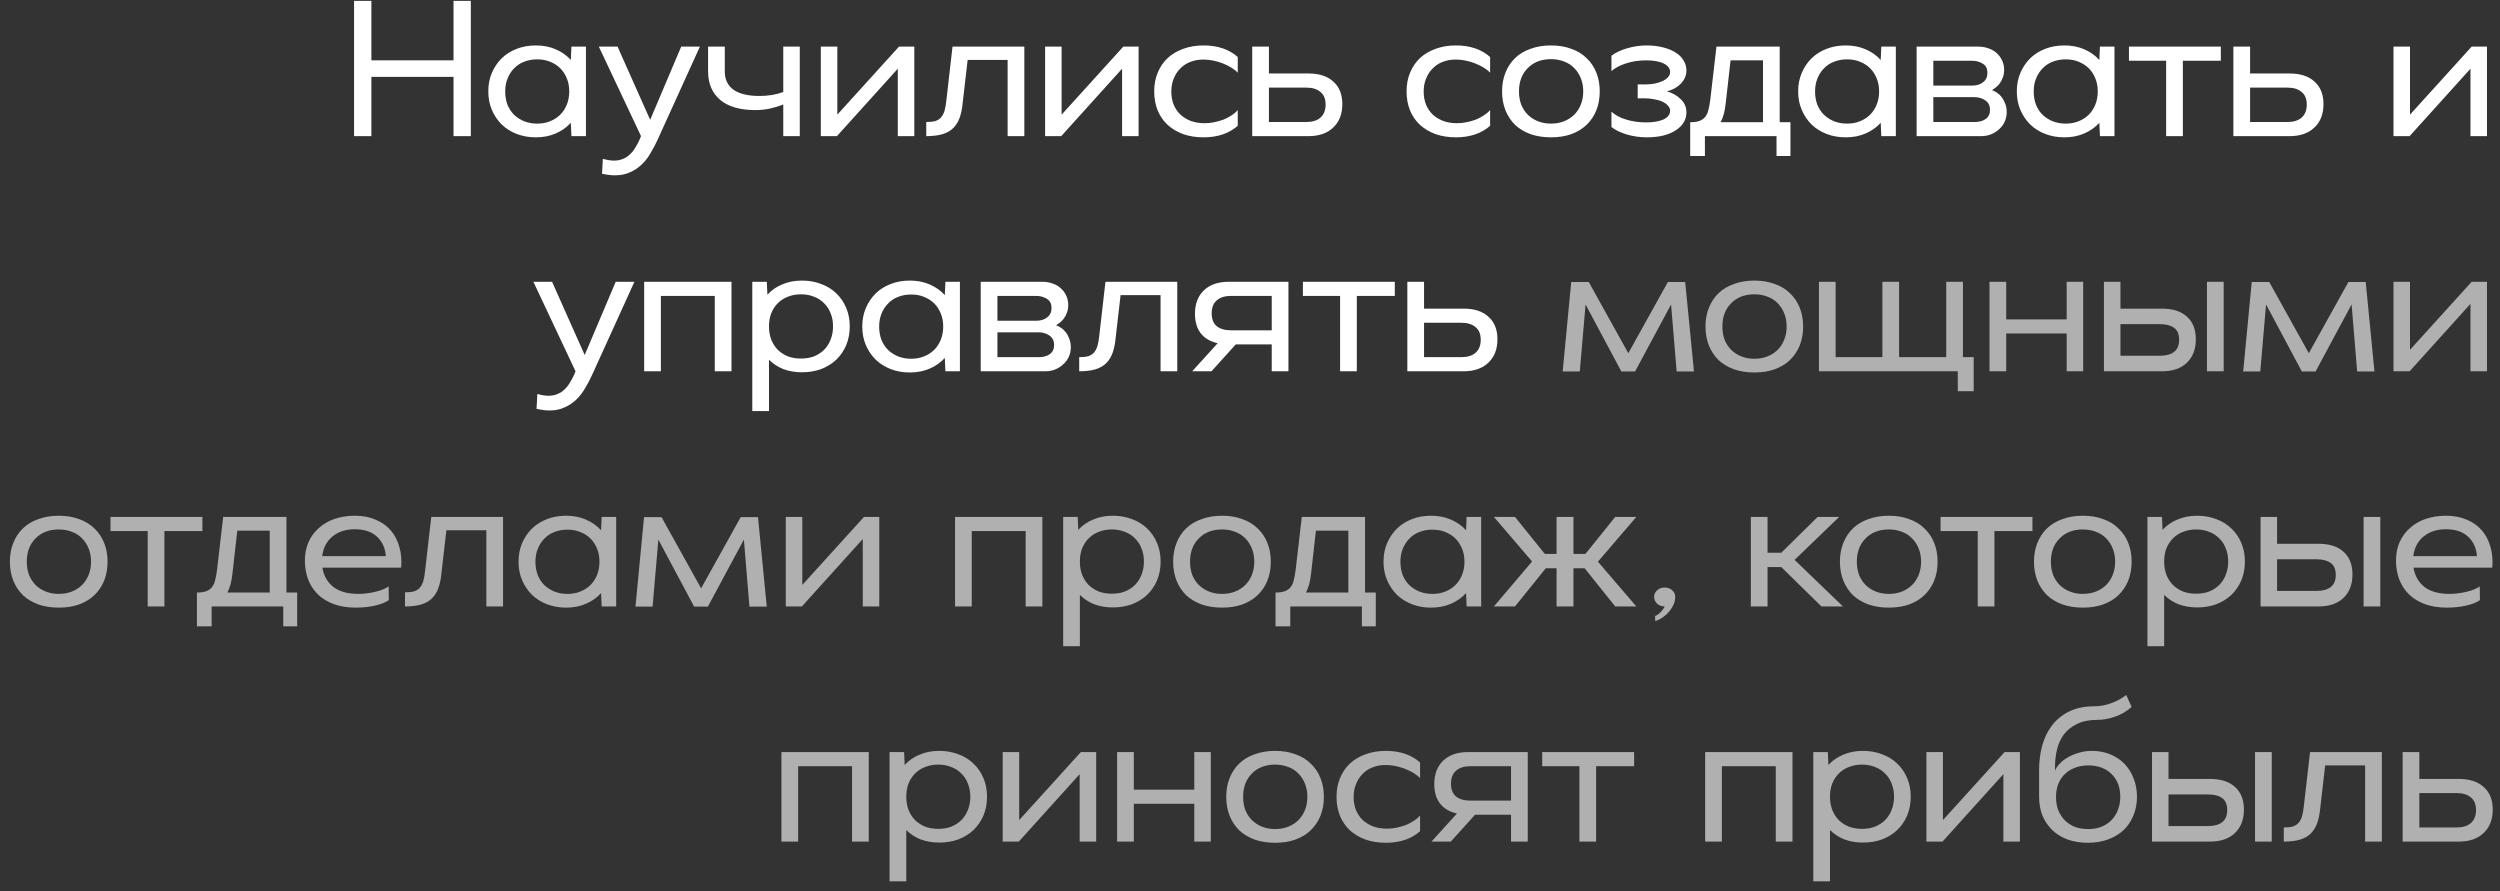 <?xml version="1.0" encoding="UTF-8"?> <svg xmlns="http://www.w3.org/2000/svg" width="202" height="72" viewBox="0 0 202 72" fill="none"><rect x="0" y="0" width="202" height="72" fill="#333333" stroke="none"/><path d="M28.609 0.071H30.008V4.877H36.645V0.071H38.043V11H36.645V6.211H30.008V11H28.609V0.071ZM46.123 9.923C45.78 10.298 45.368 10.588 44.886 10.791C44.414 10.995 43.884 11.096 43.295 11.096C42.737 11.096 42.223 11.005 41.752 10.823C41.28 10.641 40.873 10.384 40.53 10.052C40.198 9.72 39.936 9.329 39.743 8.879C39.55 8.429 39.454 7.93 39.454 7.384C39.454 6.838 39.55 6.339 39.743 5.889C39.936 5.439 40.198 5.048 40.53 4.716C40.873 4.384 41.28 4.127 41.752 3.945C42.223 3.763 42.737 3.671 43.295 3.671C43.884 3.671 44.414 3.773 44.886 3.977C45.368 4.18 45.78 4.47 46.123 4.845L46.171 3.768H47.345V11H46.171L46.123 9.923ZM40.82 7.384C40.82 7.77 40.879 8.123 40.996 8.445C41.125 8.766 41.302 9.039 41.527 9.264C41.763 9.489 42.036 9.666 42.346 9.795C42.668 9.923 43.021 9.988 43.407 9.988C43.793 9.988 44.141 9.923 44.452 9.795C44.773 9.666 45.046 9.489 45.271 9.264C45.496 9.039 45.673 8.766 45.802 8.445C45.93 8.123 45.995 7.77 45.995 7.384C45.995 6.998 45.93 6.65 45.802 6.339C45.673 6.018 45.496 5.745 45.271 5.52C45.046 5.295 44.773 5.118 44.452 4.989C44.141 4.861 43.793 4.796 43.407 4.796C43.021 4.796 42.668 4.861 42.346 4.989C42.036 5.107 41.768 5.284 41.543 5.52C41.318 5.745 41.141 6.018 41.013 6.339C40.884 6.65 40.82 6.998 40.82 7.384ZM51.794 11L48.387 3.768H49.898L52.534 9.682L55.041 3.768H56.552L53.112 11.338C52.952 11.691 52.769 12.034 52.566 12.366C52.373 12.709 52.143 13.009 51.875 13.266C51.607 13.534 51.291 13.748 50.927 13.909C50.573 14.08 50.16 14.166 49.689 14.166C49.528 14.166 49.362 14.155 49.191 14.134C49.019 14.113 48.837 14.08 48.644 14.037L48.709 12.832C49.052 12.929 49.352 12.977 49.609 12.977C49.887 12.977 50.134 12.929 50.348 12.832C50.562 12.746 50.75 12.623 50.91 12.463C51.071 12.312 51.211 12.136 51.328 11.932C51.457 11.729 51.569 11.52 51.666 11.305L51.794 11ZM63.288 3.768H64.622V11H63.288V8.445C62.999 8.562 62.651 8.67 62.244 8.766C61.847 8.852 61.446 8.895 61.038 8.895C59.796 8.895 58.847 8.621 58.194 8.075C57.54 7.518 57.214 6.752 57.214 5.777V3.768H58.563V5.777C58.563 6.42 58.799 6.912 59.271 7.255C59.753 7.588 60.449 7.754 61.36 7.754C61.703 7.754 62.046 7.727 62.389 7.673C62.742 7.609 63.042 7.529 63.288 7.432V3.768ZM67.624 11H66.322V3.768H67.656V9.264L72.638 3.768H73.876V11H72.542V5.552L67.624 11ZM82.766 11H81.416V4.845H78.185L77.783 8.332C77.741 8.782 77.66 9.173 77.542 9.505C77.424 9.838 77.253 10.116 77.028 10.341C76.803 10.566 76.514 10.732 76.16 10.839C75.807 10.946 75.367 11 74.842 11V9.859C75.142 9.859 75.389 9.832 75.582 9.779C75.775 9.714 75.93 9.613 76.048 9.473C76.166 9.334 76.257 9.157 76.321 8.943C76.385 8.718 76.433 8.439 76.466 8.107L76.964 3.768H82.766V11ZM85.747 11H84.445V3.768H85.779V9.264L90.761 3.768H91.999V11H90.665V5.552L85.747 11ZM100.01 10.164C99.303 10.786 98.382 11.096 97.246 11.096C96.646 11.096 96.1 11.011 95.607 10.839C95.114 10.657 94.691 10.405 94.337 10.084C93.994 9.762 93.726 9.371 93.533 8.911C93.351 8.45 93.26 7.941 93.26 7.384C93.26 6.816 93.357 6.307 93.549 5.857C93.742 5.396 94.01 5.005 94.353 4.684C94.707 4.362 95.124 4.116 95.607 3.945C96.1 3.763 96.646 3.671 97.246 3.671C98.382 3.671 99.303 3.982 100.01 4.604V5.873C99.871 5.723 99.694 5.584 99.48 5.455C99.266 5.327 99.035 5.214 98.789 5.118C98.542 5.021 98.285 4.946 98.017 4.893C97.749 4.839 97.487 4.812 97.23 4.812C96.844 4.812 96.491 4.877 96.169 5.005C95.858 5.123 95.591 5.3 95.366 5.536C95.141 5.761 94.964 6.034 94.835 6.355C94.707 6.666 94.642 7.014 94.642 7.4C94.642 7.786 94.707 8.139 94.835 8.461C94.964 8.771 95.146 9.039 95.382 9.264C95.617 9.479 95.901 9.65 96.233 9.779C96.566 9.896 96.93 9.955 97.326 9.955C97.594 9.955 97.857 9.929 98.114 9.875C98.371 9.821 98.617 9.752 98.853 9.666C99.089 9.57 99.303 9.457 99.496 9.329C99.7 9.2 99.871 9.055 100.01 8.895V10.164ZM101.179 3.768H102.529V5.938H105.728C106.595 5.938 107.265 6.157 107.737 6.596C108.219 7.025 108.46 7.63 108.46 8.412C108.46 9.216 108.213 9.848 107.72 10.309C107.238 10.77 106.574 11 105.728 11H101.179V3.768ZM105.535 9.859C106.038 9.859 106.424 9.741 106.692 9.505C106.97 9.259 107.11 8.905 107.11 8.445C107.11 7.995 106.97 7.657 106.692 7.432C106.424 7.196 106.038 7.079 105.535 7.079H102.529V9.859H105.535ZM120.401 10.164C119.694 10.786 118.772 11.096 117.637 11.096C117.037 11.096 116.49 11.011 115.997 10.839C115.504 10.657 115.081 10.405 114.728 10.084C114.385 9.762 114.117 9.371 113.924 8.911C113.742 8.45 113.651 7.941 113.651 7.384C113.651 6.816 113.747 6.307 113.94 5.857C114.133 5.396 114.401 5.005 114.744 4.684C115.097 4.362 115.515 4.116 115.997 3.945C116.49 3.763 117.037 3.671 117.637 3.671C118.772 3.671 119.694 3.982 120.401 4.604V5.873C120.262 5.723 120.085 5.584 119.87 5.455C119.656 5.327 119.426 5.214 119.179 5.118C118.933 5.021 118.676 4.946 118.408 4.893C118.14 4.839 117.878 4.812 117.62 4.812C117.235 4.812 116.881 4.877 116.56 5.005C116.249 5.123 115.981 5.3 115.756 5.536C115.531 5.761 115.354 6.034 115.226 6.355C115.097 6.666 115.033 7.014 115.033 7.4C115.033 7.786 115.097 8.139 115.226 8.461C115.354 8.771 115.537 9.039 115.772 9.264C116.008 9.479 116.292 9.65 116.624 9.779C116.956 9.896 117.32 9.955 117.717 9.955C117.985 9.955 118.247 9.929 118.504 9.875C118.762 9.821 119.008 9.752 119.244 9.666C119.479 9.57 119.694 9.457 119.887 9.329C120.09 9.2 120.262 9.055 120.401 8.895V10.164ZM129.259 7.384C129.259 7.941 129.168 8.45 128.985 8.911C128.803 9.361 128.541 9.752 128.198 10.084C127.866 10.405 127.453 10.657 126.96 10.839C126.478 11.011 125.932 11.096 125.321 11.096C124.71 11.096 124.159 11.011 123.666 10.839C123.173 10.657 122.755 10.405 122.412 10.084C122.08 9.752 121.823 9.361 121.641 8.911C121.459 8.45 121.368 7.941 121.368 7.384C121.368 6.827 121.459 6.323 121.641 5.873C121.823 5.412 122.08 5.021 122.412 4.7C122.755 4.368 123.173 4.116 123.666 3.945C124.159 3.763 124.71 3.671 125.321 3.671C125.932 3.671 126.478 3.763 126.96 3.945C127.453 4.116 127.866 4.368 128.198 4.7C128.541 5.021 128.803 5.412 128.985 5.873C129.168 6.323 129.259 6.827 129.259 7.384ZM127.925 7.384C127.925 6.998 127.86 6.645 127.732 6.323C127.603 6.002 127.427 5.729 127.202 5.504C126.977 5.268 126.703 5.091 126.382 4.973C126.06 4.845 125.707 4.78 125.321 4.78C124.539 4.78 123.912 5.021 123.441 5.504C122.969 5.975 122.734 6.602 122.734 7.384C122.734 7.77 122.793 8.123 122.91 8.445C123.039 8.766 123.216 9.039 123.441 9.264C123.666 9.489 123.939 9.666 124.26 9.795C124.582 9.923 124.935 9.988 125.321 9.988C125.707 9.988 126.06 9.923 126.382 9.795C126.703 9.666 126.977 9.489 127.202 9.264C127.427 9.039 127.603 8.766 127.732 8.445C127.86 8.123 127.925 7.77 127.925 7.384ZM130.204 9.023C130.504 9.302 130.906 9.516 131.41 9.666C131.913 9.816 132.438 9.891 132.985 9.891C133.585 9.891 134.062 9.811 134.415 9.65C134.769 9.479 134.945 9.243 134.945 8.943C134.945 8.793 134.887 8.659 134.769 8.541C134.662 8.412 134.517 8.305 134.335 8.22C134.153 8.134 133.938 8.07 133.692 8.027C133.445 7.973 133.188 7.946 132.92 7.946H132.326V6.821H132.92C133.188 6.821 133.445 6.8 133.692 6.757C133.938 6.704 134.153 6.634 134.335 6.548C134.517 6.463 134.662 6.361 134.769 6.243C134.887 6.114 134.945 5.975 134.945 5.825C134.945 5.536 134.774 5.305 134.431 5.134C134.088 4.963 133.612 4.877 133.001 4.877C132.433 4.877 131.897 4.957 131.394 5.118C130.89 5.279 130.494 5.487 130.204 5.745V4.507C130.537 4.25 130.965 4.046 131.49 3.896C132.015 3.746 132.535 3.671 133.049 3.671C133.542 3.671 133.987 3.725 134.383 3.832C134.779 3.929 135.117 4.068 135.395 4.25C135.674 4.421 135.888 4.636 136.038 4.893C136.188 5.139 136.263 5.407 136.263 5.696C136.263 6.082 136.119 6.43 135.829 6.741C135.551 7.041 135.17 7.255 134.688 7.384C135.128 7.502 135.497 7.711 135.797 8.011C136.108 8.3 136.263 8.654 136.263 9.071C136.263 9.671 135.974 10.159 135.395 10.534C134.817 10.909 134.04 11.096 133.065 11.096C132.519 11.096 131.983 11.021 131.458 10.871C130.933 10.711 130.515 10.507 130.204 10.261V9.023ZM136.568 12.607V9.875C136.868 9.875 137.109 9.843 137.291 9.779C137.484 9.714 137.639 9.613 137.757 9.473C137.886 9.323 137.977 9.136 138.03 8.911C138.094 8.675 138.148 8.391 138.191 8.059L138.689 3.768H143.8V9.875H144.668V12.607H143.543V11H137.757V12.607H136.568ZM139.83 4.877L139.444 8.284C139.38 8.948 139.241 9.479 139.027 9.875H142.45V4.877H139.83ZM151.961 9.923C151.618 10.298 151.206 10.588 150.724 10.791C150.252 10.995 149.722 11.096 149.133 11.096C148.575 11.096 148.061 11.005 147.59 10.823C147.118 10.641 146.711 10.384 146.368 10.052C146.036 9.72 145.774 9.329 145.581 8.879C145.388 8.429 145.291 7.93 145.291 7.384C145.291 6.838 145.388 6.339 145.581 5.889C145.774 5.439 146.036 5.048 146.368 4.716C146.711 4.384 147.118 4.127 147.59 3.945C148.061 3.763 148.575 3.671 149.133 3.671C149.722 3.671 150.252 3.773 150.724 3.977C151.206 4.18 151.618 4.47 151.961 4.845L152.009 3.768H153.183V11H152.009L151.961 9.923ZM146.658 7.384C146.658 7.77 146.716 8.123 146.834 8.445C146.963 8.766 147.14 9.039 147.365 9.264C147.6 9.489 147.874 9.666 148.184 9.795C148.506 9.923 148.859 9.988 149.245 9.988C149.631 9.988 149.979 9.923 150.29 9.795C150.611 9.666 150.884 9.489 151.109 9.264C151.334 9.039 151.511 8.766 151.64 8.445C151.768 8.123 151.833 7.77 151.833 7.384C151.833 6.998 151.768 6.65 151.64 6.339C151.511 6.018 151.334 5.745 151.109 5.52C150.884 5.295 150.611 5.118 150.29 4.989C149.979 4.861 149.631 4.796 149.245 4.796C148.859 4.796 148.506 4.861 148.184 4.989C147.874 5.107 147.606 5.284 147.381 5.52C147.156 5.745 146.979 6.018 146.85 6.339C146.722 6.65 146.658 6.998 146.658 7.384ZM154.863 11V3.768H159.861C160.151 3.768 160.424 3.816 160.681 3.913C160.938 3.998 161.158 4.127 161.34 4.298C161.522 4.459 161.667 4.657 161.774 4.893C161.881 5.118 161.934 5.364 161.934 5.632C161.934 5.879 161.897 6.093 161.822 6.275C161.758 6.457 161.672 6.618 161.565 6.757C161.468 6.886 161.361 6.993 161.243 7.079C161.136 7.164 161.04 7.234 160.954 7.287C161.072 7.32 161.201 7.384 161.34 7.48C161.479 7.566 161.608 7.684 161.726 7.834C161.843 7.984 161.94 8.161 162.015 8.364C162.101 8.568 162.143 8.798 162.143 9.055C162.143 9.323 162.09 9.58 161.983 9.827C161.876 10.062 161.726 10.266 161.533 10.438C161.351 10.609 161.131 10.748 160.874 10.855C160.627 10.952 160.359 11 160.07 11H154.863ZM156.213 6.918H159.331C159.706 6.918 160.006 6.827 160.231 6.645C160.467 6.463 160.584 6.211 160.584 5.889C160.584 5.546 160.461 5.3 160.215 5.15C159.968 4.989 159.674 4.909 159.331 4.909H156.213V6.918ZM156.213 9.859H159.54C159.915 9.859 160.215 9.779 160.44 9.618C160.676 9.446 160.793 9.2 160.793 8.879C160.793 8.536 160.665 8.279 160.408 8.107C160.161 7.936 159.867 7.85 159.524 7.85H156.213V9.859ZM169.627 9.923C169.284 10.298 168.872 10.588 168.39 10.791C167.918 10.995 167.388 11.096 166.799 11.096C166.241 11.096 165.727 11.005 165.256 10.823C164.784 10.641 164.377 10.384 164.034 10.052C163.702 9.72 163.44 9.329 163.247 8.879C163.054 8.429 162.957 7.93 162.957 7.384C162.957 6.838 163.054 6.339 163.247 5.889C163.44 5.439 163.702 5.048 164.034 4.716C164.377 4.384 164.784 4.127 165.256 3.945C165.727 3.763 166.241 3.671 166.799 3.671C167.388 3.671 167.918 3.773 168.39 3.977C168.872 4.18 169.284 4.47 169.627 4.845L169.675 3.768H170.849V11H169.675L169.627 9.923ZM164.324 7.384C164.324 7.77 164.382 8.123 164.5 8.445C164.629 8.766 164.806 9.039 165.031 9.264C165.266 9.489 165.54 9.666 165.85 9.795C166.172 9.923 166.525 9.988 166.911 9.988C167.297 9.988 167.645 9.923 167.956 9.795C168.277 9.666 168.55 9.489 168.775 9.264C169 9.039 169.177 8.766 169.306 8.445C169.434 8.123 169.499 7.77 169.499 7.384C169.499 6.998 169.434 6.65 169.306 6.339C169.177 6.018 169 5.745 168.775 5.52C168.55 5.295 168.277 5.118 167.956 4.989C167.645 4.861 167.297 4.796 166.911 4.796C166.525 4.796 166.172 4.861 165.85 4.989C165.54 5.107 165.272 5.284 165.047 5.52C164.822 5.745 164.645 6.018 164.516 6.339C164.388 6.65 164.324 6.998 164.324 7.384ZM175.024 4.909H172.019V3.768H179.444V4.909H176.374V11H175.024V4.909ZM180.457 3.768H181.807V5.938H185.005C185.873 5.938 186.542 6.157 187.014 6.596C187.496 7.025 187.737 7.63 187.737 8.412C187.737 9.216 187.491 9.848 186.998 10.309C186.516 10.77 185.851 11 185.005 11H180.457V3.768ZM184.812 9.859C185.316 9.859 185.701 9.741 185.969 9.505C186.248 9.259 186.387 8.905 186.387 8.445C186.387 7.995 186.248 7.657 185.969 7.432C185.701 7.196 185.316 7.079 184.812 7.079H181.807V9.859H184.812ZM194.696 11H193.394V3.768H194.728V9.264L199.71 3.768H200.948V11H199.614V5.552L194.696 11ZM46.503 30L43.096 22.768H44.607L47.243 28.682L49.75 22.768H51.261L47.821 30.337C47.66 30.691 47.478 31.034 47.275 31.366C47.082 31.709 46.852 32.009 46.584 32.266C46.316 32.534 46 32.748 45.636 32.909C45.282 33.08 44.87 33.166 44.398 33.166C44.237 33.166 44.071 33.155 43.9 33.134C43.728 33.112 43.546 33.08 43.353 33.038L43.418 31.832C43.761 31.929 44.06 31.977 44.318 31.977C44.596 31.977 44.843 31.929 45.057 31.832C45.271 31.746 45.459 31.623 45.62 31.462C45.78 31.312 45.919 31.136 46.037 30.932C46.166 30.729 46.278 30.52 46.375 30.305L46.503 30ZM52.048 22.768H59.104V30H57.754V23.909H53.398V30H52.048V22.768ZM62.006 23.812C62.338 23.448 62.74 23.17 63.212 22.977C63.683 22.773 64.213 22.671 64.803 22.671C65.36 22.671 65.874 22.762 66.346 22.945C66.817 23.116 67.224 23.368 67.567 23.7C67.91 24.021 68.178 24.413 68.371 24.873C68.563 25.323 68.66 25.821 68.66 26.368C68.66 26.925 68.563 27.434 68.371 27.895C68.178 28.345 67.91 28.736 67.567 29.068C67.224 29.389 66.817 29.641 66.346 29.823C65.874 29.995 65.36 30.08 64.803 30.08C64.256 30.08 63.753 29.995 63.292 29.823C62.842 29.641 62.456 29.389 62.135 29.068V33.214H60.785V22.768H61.958L62.006 23.812ZM67.31 26.368C67.31 25.982 67.246 25.634 67.117 25.323C66.999 25.002 66.822 24.729 66.587 24.504C66.362 24.268 66.088 24.091 65.767 23.973C65.456 23.845 65.108 23.78 64.722 23.78C64.337 23.78 63.983 23.845 63.662 23.973C63.351 24.091 63.078 24.268 62.842 24.504C62.617 24.729 62.44 25.002 62.312 25.323C62.194 25.634 62.135 25.982 62.135 26.368C62.135 26.754 62.194 27.107 62.312 27.429C62.44 27.75 62.617 28.029 62.842 28.264C63.078 28.489 63.351 28.666 63.662 28.795C63.983 28.913 64.337 28.971 64.722 28.971C65.108 28.971 65.456 28.913 65.767 28.795C66.088 28.666 66.362 28.489 66.587 28.264C66.822 28.029 66.999 27.75 67.117 27.429C67.246 27.107 67.31 26.754 67.31 26.368ZM76.34 28.923C75.997 29.298 75.585 29.587 75.103 29.791C74.631 29.995 74.101 30.096 73.511 30.096C72.954 30.096 72.44 30.005 71.969 29.823C71.497 29.641 71.09 29.384 70.747 29.052C70.415 28.72 70.153 28.329 69.96 27.879C69.767 27.429 69.67 26.93 69.67 26.384C69.67 25.837 69.767 25.339 69.96 24.889C70.153 24.439 70.415 24.048 70.747 23.716C71.09 23.384 71.497 23.127 71.969 22.945C72.44 22.762 72.954 22.671 73.511 22.671C74.101 22.671 74.631 22.773 75.103 22.977C75.585 23.18 75.997 23.47 76.34 23.845L76.388 22.768H77.561V30H76.388L76.34 28.923ZM71.036 26.384C71.036 26.77 71.095 27.123 71.213 27.445C71.342 27.766 71.519 28.039 71.744 28.264C71.979 28.489 72.252 28.666 72.563 28.795C72.885 28.923 73.238 28.988 73.624 28.988C74.01 28.988 74.358 28.923 74.669 28.795C74.99 28.666 75.263 28.489 75.488 28.264C75.713 28.039 75.89 27.766 76.019 27.445C76.147 27.123 76.211 26.77 76.211 26.384C76.211 25.998 76.147 25.65 76.019 25.339C75.89 25.018 75.713 24.745 75.488 24.52C75.263 24.295 74.99 24.118 74.669 23.989C74.358 23.861 74.01 23.796 73.624 23.796C73.238 23.796 72.885 23.861 72.563 23.989C72.252 24.107 71.985 24.284 71.76 24.52C71.535 24.745 71.358 25.018 71.229 25.339C71.101 25.65 71.036 25.998 71.036 26.384ZM79.242 30V22.768H84.24C84.529 22.768 84.803 22.816 85.06 22.913C85.317 22.998 85.537 23.127 85.719 23.298C85.901 23.459 86.046 23.657 86.153 23.893C86.26 24.118 86.313 24.364 86.313 24.632C86.313 24.879 86.276 25.093 86.201 25.275C86.137 25.457 86.051 25.618 85.944 25.757C85.847 25.886 85.74 25.993 85.622 26.079C85.515 26.164 85.419 26.234 85.333 26.288C85.451 26.32 85.579 26.384 85.719 26.48C85.858 26.566 85.987 26.684 86.104 26.834C86.222 26.984 86.319 27.161 86.394 27.364C86.479 27.568 86.522 27.798 86.522 28.055C86.522 28.323 86.469 28.58 86.362 28.827C86.254 29.062 86.104 29.266 85.912 29.438C85.729 29.609 85.51 29.748 85.253 29.855C85.006 29.952 84.738 30 84.449 30H79.242ZM80.592 25.918H83.71C84.085 25.918 84.385 25.827 84.61 25.645C84.846 25.462 84.963 25.211 84.963 24.889C84.963 24.546 84.84 24.3 84.594 24.15C84.347 23.989 84.053 23.909 83.71 23.909H80.592V25.918ZM80.592 28.859H83.919C84.294 28.859 84.594 28.779 84.819 28.618C85.054 28.446 85.172 28.2 85.172 27.879C85.172 27.536 85.044 27.279 84.787 27.107C84.54 26.936 84.246 26.85 83.903 26.85H80.592V28.859ZM95.123 30H93.773V23.845H90.543L90.141 27.332C90.098 27.782 90.018 28.173 89.9 28.505C89.782 28.837 89.611 29.116 89.385 29.341C89.16 29.566 88.871 29.732 88.518 29.839C88.164 29.946 87.725 30 87.2 30V28.859C87.5 28.859 87.746 28.832 87.939 28.779C88.132 28.714 88.287 28.613 88.405 28.473C88.523 28.334 88.614 28.157 88.678 27.943C88.743 27.718 88.791 27.439 88.823 27.107L89.321 22.768H95.123V30ZM104.106 30H102.756V27.83H99.847L97.887 30H96.328L98.385 27.734C97.785 27.595 97.33 27.327 97.019 26.93C96.708 26.523 96.553 25.998 96.553 25.355C96.553 24.552 96.794 23.92 97.276 23.459C97.758 22.998 98.428 22.768 99.285 22.768H104.106V30ZM102.756 23.909H99.462C98.969 23.909 98.583 24.032 98.305 24.279C98.037 24.514 97.903 24.863 97.903 25.323C97.903 25.773 98.037 26.116 98.305 26.352C98.583 26.577 98.969 26.689 99.462 26.689H102.756V23.909ZM108.28 23.909H105.275V22.768H112.7V23.909H109.63V30H108.28V23.909ZM113.713 22.768H115.063V24.938H118.261C119.129 24.938 119.798 25.157 120.27 25.596C120.752 26.025 120.993 26.63 120.993 27.413C120.993 28.216 120.747 28.848 120.254 29.309C119.772 29.77 119.107 30 118.261 30H113.713V22.768ZM118.068 28.859C118.572 28.859 118.957 28.741 119.225 28.505C119.504 28.259 119.643 27.905 119.643 27.445C119.643 26.995 119.504 26.657 119.225 26.432C118.957 26.196 118.572 26.079 118.068 26.079H115.063V28.859H118.068Z" fill="white"></path><path d="M127.647 30.016H126.264L126.955 22.784H128.37L131.568 28.538L134.766 22.784H136.164L136.872 30.016H135.473L135.023 24.6L132.114 30.016H131.005L128.113 24.6L127.647 30.016ZM145.694 26.384C145.694 26.941 145.603 27.45 145.421 27.911C145.239 28.361 144.976 28.752 144.634 29.084C144.301 29.405 143.889 29.657 143.396 29.839C142.914 30.011 142.367 30.096 141.757 30.096C141.146 30.096 140.594 30.011 140.101 29.839C139.609 29.657 139.191 29.405 138.848 29.084C138.516 28.752 138.259 28.361 138.076 27.911C137.894 27.45 137.803 26.941 137.803 26.384C137.803 25.827 137.894 25.323 138.076 24.873C138.259 24.413 138.516 24.021 138.848 23.7C139.191 23.368 139.609 23.116 140.101 22.945C140.594 22.762 141.146 22.671 141.757 22.671C142.367 22.671 142.914 22.762 143.396 22.945C143.889 23.116 144.301 23.368 144.634 23.7C144.976 24.021 145.239 24.413 145.421 24.873C145.603 25.323 145.694 25.827 145.694 26.384ZM144.36 26.384C144.36 25.998 144.296 25.645 144.167 25.323C144.039 25.002 143.862 24.729 143.637 24.504C143.412 24.268 143.139 24.091 142.817 23.973C142.496 23.845 142.142 23.78 141.757 23.78C140.975 23.78 140.348 24.021 139.876 24.504C139.405 24.975 139.169 25.602 139.169 26.384C139.169 26.77 139.228 27.123 139.346 27.445C139.475 27.766 139.651 28.039 139.876 28.264C140.101 28.489 140.375 28.666 140.696 28.795C141.017 28.923 141.371 28.988 141.757 28.988C142.142 28.988 142.496 28.923 142.817 28.795C143.139 28.666 143.412 28.489 143.637 28.264C143.862 28.039 144.039 27.766 144.167 27.445C144.296 27.123 144.36 26.77 144.36 26.384ZM148.32 22.768V28.859H152.097V22.768H153.447V28.859H157.256V22.768H158.606V28.859H159.474V31.607H158.188V30H146.97V22.768H148.32ZM160.752 22.768H162.102V25.805H166.987V22.768H168.321V30H166.987V26.946H162.102V30H160.752V22.768ZM169.998 22.768H171.332V24.938H174.691C175.569 24.938 176.244 25.157 176.716 25.596C177.187 26.025 177.423 26.63 177.423 27.413C177.423 28.216 177.182 28.848 176.7 29.309C176.217 29.77 175.548 30 174.691 30H169.998V22.768ZM178.323 22.768H179.673V30H178.323V22.768ZM174.514 28.746C175.007 28.746 175.387 28.645 175.655 28.441C175.933 28.238 176.073 27.905 176.073 27.445C176.073 26.995 175.933 26.673 175.655 26.48C175.387 26.288 175.007 26.191 174.514 26.191H171.332V28.746H174.514ZM182.631 30.016H181.249L181.94 22.784H183.354L186.552 28.538L189.751 22.784H191.149L191.856 30.016H190.458L190.008 24.6L187.099 30.016H185.99L183.097 24.6L182.631 30.016ZM194.696 30H193.394V22.768H194.728V28.264L199.71 22.768H200.948V30H199.614V24.552L194.696 30ZM8.69 45.384C8.69 45.941 8.599 46.45 8.417 46.911C8.235 47.361 7.972 47.752 7.63 48.084C7.297 48.405 6.885 48.657 6.392 48.839C5.91 49.011 5.364 49.096 4.753 49.096C4.142 49.096 3.59 49.011 3.097 48.839C2.605 48.657 2.187 48.405 1.844 48.084C1.512 47.752 1.255 47.361 1.072 46.911C0.89 46.45 0.799 45.941 0.799 45.384C0.799 44.827 0.89 44.323 1.072 43.873C1.255 43.413 1.512 43.021 1.844 42.7C2.187 42.368 2.605 42.116 3.097 41.945C3.59 41.763 4.142 41.671 4.753 41.671C5.364 41.671 5.91 41.763 6.392 41.945C6.885 42.116 7.297 42.368 7.63 42.7C7.972 43.021 8.235 43.413 8.417 43.873C8.599 44.323 8.69 44.827 8.69 45.384ZM7.356 45.384C7.356 44.998 7.292 44.645 7.164 44.323C7.035 44.002 6.858 43.729 6.633 43.504C6.408 43.268 6.135 43.091 5.814 42.973C5.492 42.845 5.139 42.78 4.753 42.78C3.971 42.78 3.344 43.021 2.872 43.504C2.401 43.975 2.165 44.602 2.165 45.384C2.165 45.77 2.224 46.123 2.342 46.445C2.471 46.766 2.647 47.039 2.872 47.264C3.097 47.489 3.371 47.666 3.692 47.795C4.014 47.923 4.367 47.987 4.753 47.987C5.139 47.987 5.492 47.923 5.814 47.795C6.135 47.666 6.408 47.489 6.633 47.264C6.858 47.039 7.035 46.766 7.164 46.445C7.292 46.123 7.356 45.77 7.356 45.384ZM11.934 42.909H8.929V41.768H16.354V42.909H13.284V49H11.934V42.909ZM15.911 50.607V47.875C16.211 47.875 16.453 47.843 16.635 47.779C16.828 47.714 16.983 47.612 17.101 47.473C17.229 47.323 17.32 47.136 17.374 46.911C17.438 46.675 17.492 46.391 17.535 46.059L18.033 41.768H23.144V47.875H24.011V50.607H22.886V49H17.101V50.607H15.911ZM19.174 42.877L18.788 46.284C18.724 46.948 18.585 47.479 18.37 47.875H21.794V42.877H19.174ZM26.049 45.866C26.157 46.52 26.451 47.039 26.933 47.425C27.426 47.8 28.101 47.987 28.958 47.987C29.194 47.987 29.43 47.971 29.666 47.939C29.912 47.907 30.142 47.864 30.357 47.811C30.582 47.757 30.785 47.693 30.967 47.618C31.149 47.543 31.294 47.462 31.401 47.377L31.417 48.486C31.192 48.657 30.839 48.802 30.357 48.92C29.875 49.038 29.333 49.096 28.733 49.096C28.091 49.096 27.512 49.005 26.998 48.823C26.494 48.641 26.066 48.384 25.712 48.052C25.358 47.709 25.091 47.307 24.908 46.846C24.726 46.375 24.635 45.861 24.635 45.304C24.635 44.746 24.732 44.248 24.924 43.809C25.128 43.359 25.407 42.979 25.76 42.668C26.114 42.346 26.537 42.1 27.03 41.929C27.533 41.757 28.08 41.671 28.669 41.671C29.312 41.671 29.875 41.779 30.357 41.993C30.849 42.196 31.257 42.486 31.578 42.861C31.899 43.236 32.13 43.68 32.269 44.195C32.419 44.709 32.467 45.266 32.414 45.866H26.049ZM31.176 44.934C31.123 44.27 30.882 43.745 30.453 43.359C30.035 42.962 29.435 42.764 28.653 42.764C27.946 42.764 27.351 42.957 26.869 43.343C26.398 43.729 26.119 44.259 26.033 44.934H31.176ZM40.648 49H39.298V42.845H36.068L35.666 46.332C35.623 46.782 35.543 47.173 35.425 47.505C35.307 47.837 35.136 48.116 34.911 48.341C34.686 48.566 34.397 48.732 34.043 48.839C33.69 48.946 33.25 49 32.725 49V47.859C33.025 47.859 33.272 47.832 33.465 47.779C33.657 47.714 33.813 47.612 33.931 47.473C34.048 47.334 34.139 47.157 34.204 46.943C34.268 46.718 34.316 46.439 34.348 46.107L34.847 41.768H40.648V49ZM48.567 47.923C48.224 48.298 47.811 48.587 47.329 48.791C46.858 48.995 46.327 49.096 45.738 49.096C45.181 49.096 44.667 49.005 44.195 48.823C43.724 48.641 43.317 48.384 42.974 48.052C42.642 47.72 42.379 47.329 42.186 46.879C41.993 46.429 41.897 45.93 41.897 45.384C41.897 44.837 41.993 44.339 42.186 43.889C42.379 43.439 42.642 43.048 42.974 42.716C43.317 42.384 43.724 42.127 44.195 41.945C44.667 41.763 45.181 41.671 45.738 41.671C46.327 41.671 46.858 41.773 47.329 41.977C47.811 42.18 48.224 42.47 48.567 42.845L48.615 41.768H49.788V49H48.615L48.567 47.923ZM43.263 45.384C43.263 45.77 43.322 46.123 43.44 46.445C43.568 46.766 43.745 47.039 43.97 47.264C44.206 47.489 44.479 47.666 44.79 47.795C45.111 47.923 45.465 47.987 45.85 47.987C46.236 47.987 46.584 47.923 46.895 47.795C47.217 47.666 47.49 47.489 47.715 47.264C47.94 47.039 48.117 46.766 48.245 46.445C48.374 46.123 48.438 45.77 48.438 45.384C48.438 44.998 48.374 44.65 48.245 44.339C48.117 44.018 47.94 43.745 47.715 43.52C47.49 43.295 47.217 43.118 46.895 42.989C46.584 42.861 46.236 42.796 45.85 42.796C45.465 42.796 45.111 42.861 44.79 42.989C44.479 43.107 44.211 43.284 43.986 43.52C43.761 43.745 43.584 44.018 43.456 44.339C43.327 44.65 43.263 44.998 43.263 45.384ZM52.729 49.016H51.346L52.038 41.784H53.452L56.65 47.538L59.848 41.784H61.246L61.954 49.016H60.555L60.105 43.6L57.196 49.016H56.087L53.195 43.6L52.729 49.016ZM64.794 49H63.492V41.768H64.826V47.264L69.808 41.768H71.046V49H69.712V43.552L64.794 49ZM77.168 41.768H84.223V49H82.873V42.909H78.518V49H77.168V41.768ZM87.125 42.812C87.458 42.448 87.859 42.17 88.331 41.977C88.802 41.773 89.333 41.671 89.922 41.671C90.479 41.671 90.993 41.763 91.465 41.945C91.936 42.116 92.343 42.368 92.686 42.7C93.029 43.021 93.297 43.413 93.49 43.873C93.683 44.323 93.779 44.821 93.779 45.368C93.779 45.925 93.683 46.434 93.49 46.895C93.297 47.345 93.029 47.736 92.686 48.068C92.343 48.389 91.936 48.641 91.465 48.823C90.993 48.995 90.479 49.08 89.922 49.08C89.375 49.08 88.872 48.995 88.411 48.823C87.961 48.641 87.575 48.389 87.254 48.068V52.214H85.904V41.768H87.077L87.125 42.812ZM92.429 45.368C92.429 44.982 92.365 44.634 92.236 44.323C92.118 44.002 91.942 43.729 91.706 43.504C91.481 43.268 91.208 43.091 90.886 42.973C90.575 42.845 90.227 42.78 89.841 42.78C89.456 42.78 89.102 42.845 88.781 42.973C88.47 43.091 88.197 43.268 87.961 43.504C87.736 43.729 87.559 44.002 87.431 44.323C87.313 44.634 87.254 44.982 87.254 45.368C87.254 45.754 87.313 46.107 87.431 46.429C87.559 46.75 87.736 47.029 87.961 47.264C88.197 47.489 88.47 47.666 88.781 47.795C89.102 47.913 89.456 47.971 89.841 47.971C90.227 47.971 90.575 47.913 90.886 47.795C91.208 47.666 91.481 47.489 91.706 47.264C91.942 47.029 92.118 46.75 92.236 46.429C92.365 46.107 92.429 45.754 92.429 45.368ZM102.681 45.384C102.681 45.941 102.59 46.45 102.407 46.911C102.225 47.361 101.963 47.752 101.62 48.084C101.288 48.405 100.875 48.657 100.382 48.839C99.9 49.011 99.354 49.096 98.743 49.096C98.132 49.096 97.581 49.011 97.088 48.839C96.595 48.657 96.177 48.405 95.834 48.084C95.502 47.752 95.245 47.361 95.063 46.911C94.881 46.45 94.79 45.941 94.79 45.384C94.79 44.827 94.881 44.323 95.063 43.873C95.245 43.413 95.502 43.021 95.834 42.7C96.177 42.368 96.595 42.116 97.088 41.945C97.581 41.763 98.132 41.671 98.743 41.671C99.354 41.671 99.9 41.763 100.382 41.945C100.875 42.116 101.288 42.368 101.62 42.7C101.963 43.021 102.225 43.413 102.407 43.873C102.59 44.323 102.681 44.827 102.681 45.384ZM101.347 45.384C101.347 44.998 101.282 44.645 101.154 44.323C101.025 44.002 100.848 43.729 100.623 43.504C100.398 43.268 100.125 43.091 99.804 42.973C99.482 42.845 99.129 42.78 98.743 42.78C97.961 42.78 97.334 43.021 96.863 43.504C96.391 43.975 96.156 44.602 96.156 45.384C96.156 45.77 96.215 46.123 96.332 46.445C96.461 46.766 96.638 47.039 96.863 47.264C97.088 47.489 97.361 47.666 97.682 47.795C98.004 47.923 98.357 47.987 98.743 47.987C99.129 47.987 99.482 47.923 99.804 47.795C100.125 47.666 100.398 47.489 100.623 47.264C100.848 47.039 101.025 46.766 101.154 46.445C101.282 46.123 101.347 45.77 101.347 45.384ZM103.064 50.607V47.875C103.364 47.875 103.605 47.843 103.787 47.779C103.98 47.714 104.135 47.612 104.253 47.473C104.382 47.323 104.473 47.136 104.526 46.911C104.591 46.675 104.644 46.391 104.687 46.059L105.185 41.768H110.296V47.875H111.164V50.607H110.039V49H104.253V50.607H103.064ZM106.326 42.877L105.941 46.284C105.876 46.948 105.737 47.479 105.523 47.875H108.946V42.877H106.326ZM118.457 47.923C118.114 48.298 117.702 48.587 117.22 48.791C116.748 48.995 116.218 49.096 115.629 49.096C115.071 49.096 114.557 49.005 114.086 48.823C113.614 48.641 113.207 48.384 112.864 48.052C112.532 47.72 112.27 47.329 112.077 46.879C111.884 46.429 111.788 45.93 111.788 45.384C111.788 44.837 111.884 44.339 112.077 43.889C112.27 43.439 112.532 43.048 112.864 42.716C113.207 42.384 113.614 42.127 114.086 41.945C114.557 41.763 115.071 41.671 115.629 41.671C116.218 41.671 116.748 41.773 117.22 41.977C117.702 42.18 118.114 42.47 118.457 42.845L118.505 41.768H119.679V49H118.505L118.457 47.923ZM113.154 45.384C113.154 45.77 113.213 46.123 113.33 46.445C113.459 46.766 113.636 47.039 113.861 47.264C114.096 47.489 114.37 47.666 114.68 47.795C115.002 47.923 115.355 47.987 115.741 47.987C116.127 47.987 116.475 47.923 116.786 47.795C117.107 47.666 117.38 47.489 117.605 47.264C117.83 47.039 118.007 46.766 118.136 46.445C118.264 46.123 118.329 45.77 118.329 45.384C118.329 44.998 118.264 44.65 118.136 44.339C118.007 44.018 117.83 43.745 117.605 43.52C117.38 43.295 117.107 43.118 116.786 42.989C116.475 42.861 116.127 42.796 115.741 42.796C115.355 42.796 115.002 42.861 114.68 42.989C114.37 43.107 114.102 43.284 113.877 43.52C113.652 43.745 113.475 44.018 113.346 44.339C113.218 44.65 113.154 44.998 113.154 45.384ZM127.136 49H125.77V45.914H124.902L122.411 49H120.708L123.793 45.368L120.708 41.768H122.411L124.822 44.757H125.77V41.768H127.136V44.757H128.101L130.511 41.768H132.215L129.113 45.384L132.215 49H130.511L128.036 45.914H127.136V49ZM133.655 48.229C133.655 48.014 133.735 47.837 133.896 47.698C134.057 47.548 134.26 47.473 134.507 47.473C134.753 47.473 134.957 47.548 135.117 47.698C135.278 47.837 135.358 48.014 135.358 48.229C135.358 48.496 135.294 48.743 135.165 48.968C135.048 49.193 134.903 49.391 134.732 49.562C134.56 49.734 134.383 49.873 134.201 49.98C134.019 50.087 133.864 50.152 133.735 50.173V49.771C133.864 49.729 134.008 49.627 134.169 49.466C134.33 49.305 134.442 49.15 134.507 49C134.26 49 134.057 48.925 133.896 48.775C133.735 48.625 133.655 48.443 133.655 48.229ZM142.818 49H141.468V41.768H142.818V44.661H143.927L146.868 41.768H148.604L145.004 45.239L148.91 49H147.174L143.927 45.818H142.818V49ZM156.558 45.384C156.558 45.941 156.466 46.45 156.284 46.911C156.102 47.361 155.84 47.752 155.497 48.084C155.165 48.405 154.752 48.657 154.259 48.839C153.777 49.011 153.231 49.096 152.62 49.096C152.009 49.096 151.458 49.011 150.965 48.839C150.472 48.657 150.054 48.405 149.711 48.084C149.379 47.752 149.122 47.361 148.94 46.911C148.758 46.45 148.666 45.941 148.666 45.384C148.666 44.827 148.758 44.323 148.94 43.873C149.122 43.413 149.379 43.021 149.711 42.7C150.054 42.368 150.472 42.116 150.965 41.945C151.458 41.763 152.009 41.671 152.62 41.671C153.231 41.671 153.777 41.763 154.259 41.945C154.752 42.116 155.165 42.368 155.497 42.7C155.84 43.021 156.102 43.413 156.284 43.873C156.466 44.323 156.558 44.827 156.558 45.384ZM155.224 45.384C155.224 44.998 155.159 44.645 155.031 44.323C154.902 44.002 154.725 43.729 154.5 43.504C154.275 43.268 154.002 43.091 153.681 42.973C153.359 42.845 153.006 42.78 152.62 42.78C151.838 42.78 151.211 43.021 150.74 43.504C150.268 43.975 150.033 44.602 150.033 45.384C150.033 45.77 150.091 46.123 150.209 46.445C150.338 46.766 150.515 47.039 150.74 47.264C150.965 47.489 151.238 47.666 151.559 47.795C151.881 47.923 152.234 47.987 152.62 47.987C153.006 47.987 153.359 47.923 153.681 47.795C154.002 47.666 154.275 47.489 154.5 47.264C154.725 47.039 154.902 46.766 155.031 46.445C155.159 46.123 155.224 45.77 155.224 45.384ZM159.801 42.909H156.796V41.768H164.221V42.909H161.151V49H159.801V42.909ZM172.237 45.384C172.237 45.941 172.146 46.45 171.964 46.911C171.782 47.361 171.519 47.752 171.177 48.084C170.844 48.405 170.432 48.657 169.939 48.839C169.457 49.011 168.91 49.096 168.3 49.096C167.689 49.096 167.137 49.011 166.644 48.839C166.152 48.657 165.734 48.405 165.391 48.084C165.059 47.752 164.802 47.361 164.619 46.911C164.437 46.45 164.346 45.941 164.346 45.384C164.346 44.827 164.437 44.323 164.619 43.873C164.802 43.413 165.059 43.021 165.391 42.7C165.734 42.368 166.152 42.116 166.644 41.945C167.137 41.763 167.689 41.671 168.3 41.671C168.91 41.671 169.457 41.763 169.939 41.945C170.432 42.116 170.844 42.368 171.177 42.7C171.519 43.021 171.782 43.413 171.964 43.873C172.146 44.323 172.237 44.827 172.237 45.384ZM170.903 45.384C170.903 44.998 170.839 44.645 170.71 44.323C170.582 44.002 170.405 43.729 170.18 43.504C169.955 43.268 169.682 43.091 169.36 42.973C169.039 42.845 168.685 42.78 168.3 42.78C167.518 42.78 166.891 43.021 166.419 43.504C165.948 43.975 165.712 44.602 165.712 45.384C165.712 45.77 165.771 46.123 165.889 46.445C166.018 46.766 166.194 47.039 166.419 47.264C166.644 47.489 166.918 47.666 167.239 47.795C167.56 47.923 167.914 47.987 168.3 47.987C168.685 47.987 169.039 47.923 169.36 47.795C169.682 47.666 169.955 47.489 170.18 47.264C170.405 47.039 170.582 46.766 170.71 46.445C170.839 46.123 170.903 45.77 170.903 45.384ZM174.735 42.812C175.067 42.448 175.469 42.17 175.94 41.977C176.412 41.773 176.942 41.671 177.531 41.671C178.088 41.671 178.603 41.763 179.074 41.945C179.546 42.116 179.953 42.368 180.296 42.7C180.638 43.021 180.906 43.413 181.099 43.873C181.292 44.323 181.388 44.821 181.388 45.368C181.388 45.925 181.292 46.434 181.099 46.895C180.906 47.345 180.638 47.736 180.296 48.068C179.953 48.389 179.546 48.641 179.074 48.823C178.603 48.995 178.088 49.08 177.531 49.08C176.985 49.08 176.481 48.995 176.021 48.823C175.571 48.641 175.185 48.389 174.863 48.068V52.214H173.513V41.768H174.687L174.735 42.812ZM180.038 45.368C180.038 44.982 179.974 44.634 179.846 44.323C179.728 44.002 179.551 43.729 179.315 43.504C179.09 43.268 178.817 43.091 178.496 42.973C178.185 42.845 177.837 42.78 177.451 42.78C177.065 42.78 176.712 42.845 176.39 42.973C176.079 43.091 175.806 43.268 175.571 43.504C175.346 43.729 175.169 44.002 175.04 44.323C174.922 44.634 174.863 44.982 174.863 45.368C174.863 45.754 174.922 46.107 175.04 46.429C175.169 46.75 175.346 47.029 175.571 47.264C175.806 47.489 176.079 47.666 176.39 47.795C176.712 47.913 177.065 47.971 177.451 47.971C177.837 47.971 178.185 47.913 178.496 47.795C178.817 47.666 179.09 47.489 179.315 47.264C179.551 47.029 179.728 46.75 179.846 46.429C179.974 46.107 180.038 45.754 180.038 45.368ZM182.654 41.768H183.988V43.938H187.347C188.225 43.938 188.9 44.157 189.372 44.596C189.843 45.025 190.079 45.63 190.079 46.413C190.079 47.216 189.838 47.848 189.356 48.309C188.874 48.77 188.204 49 187.347 49H182.654V41.768ZM190.979 41.768H192.329V49H190.979V41.768ZM187.17 47.746C187.663 47.746 188.043 47.645 188.311 47.441C188.59 47.237 188.729 46.905 188.729 46.445C188.729 45.995 188.59 45.673 188.311 45.48C188.043 45.288 187.663 45.191 187.17 45.191H183.988V47.746H187.17ZM195.01 45.866C195.118 46.52 195.412 47.039 195.894 47.425C196.387 47.8 197.062 47.987 197.919 47.987C198.155 47.987 198.391 47.971 198.627 47.939C198.873 47.907 199.103 47.864 199.318 47.811C199.543 47.757 199.746 47.693 199.928 47.618C200.11 47.543 200.255 47.462 200.362 47.377L200.378 48.486C200.153 48.657 199.8 48.802 199.318 48.92C198.835 49.038 198.294 49.096 197.694 49.096C197.052 49.096 196.473 49.005 195.959 48.823C195.455 48.641 195.027 48.384 194.673 48.052C194.319 47.709 194.052 47.307 193.869 46.846C193.687 46.375 193.596 45.861 193.596 45.304C193.596 44.746 193.693 44.248 193.885 43.809C194.089 43.359 194.368 42.979 194.721 42.668C195.075 42.346 195.498 42.1 195.991 41.929C196.494 41.757 197.041 41.671 197.63 41.671C198.273 41.671 198.835 41.779 199.318 41.993C199.81 42.196 200.218 42.486 200.539 42.861C200.86 43.236 201.091 43.68 201.23 44.195C201.38 44.709 201.428 45.266 201.375 45.866H195.01ZM200.137 44.934C200.084 44.27 199.843 43.745 199.414 43.359C198.996 42.962 198.396 42.764 197.614 42.764C196.907 42.764 196.312 42.957 195.83 43.343C195.359 43.729 195.08 44.259 194.994 44.934H200.137ZM63.14 60.768H70.196V68H68.846V61.909H64.49V68H63.14V60.768ZM73.098 61.812C73.43 61.448 73.832 61.17 74.303 60.977C74.775 60.773 75.305 60.671 75.894 60.671C76.452 60.671 76.966 60.763 77.437 60.945C77.909 61.116 78.316 61.368 78.659 61.7C79.002 62.021 79.269 62.413 79.462 62.873C79.655 63.323 79.752 63.821 79.752 64.368C79.752 64.925 79.655 65.434 79.462 65.895C79.269 66.345 79.002 66.736 78.659 67.068C78.316 67.389 77.909 67.641 77.437 67.823C76.966 67.995 76.452 68.08 75.894 68.08C75.348 68.08 74.844 67.995 74.384 67.823C73.934 67.641 73.548 67.389 73.227 67.068V71.214H71.877V60.768H73.05L73.098 61.812ZM78.402 64.368C78.402 63.982 78.337 63.634 78.209 63.323C78.091 63.002 77.914 62.729 77.678 62.504C77.454 62.268 77.18 62.091 76.859 61.973C76.548 61.845 76.2 61.78 75.814 61.78C75.428 61.78 75.075 61.845 74.754 61.973C74.443 62.091 74.169 62.268 73.934 62.504C73.709 62.729 73.532 63.002 73.403 63.323C73.286 63.634 73.227 63.982 73.227 64.368C73.227 64.754 73.286 65.107 73.403 65.429C73.532 65.75 73.709 66.029 73.934 66.264C74.169 66.489 74.443 66.666 74.754 66.795C75.075 66.912 75.428 66.971 75.814 66.971C76.2 66.971 76.548 66.912 76.859 66.795C77.18 66.666 77.454 66.489 77.678 66.264C77.914 66.029 78.091 65.75 78.209 65.429C78.337 65.107 78.402 64.754 78.402 64.368ZM82.319 68H81.017V60.768H82.351V66.264L87.333 60.768H88.571V68H87.237V62.552L82.319 68ZM90.263 60.768H91.613V63.805H96.499V60.768H97.833V68H96.499V64.946H91.613V68H90.263V60.768ZM106.97 64.384C106.97 64.941 106.879 65.45 106.696 65.911C106.514 66.361 106.252 66.752 105.909 67.084C105.577 67.405 105.164 67.657 104.671 67.839C104.189 68.011 103.643 68.096 103.032 68.096C102.421 68.096 101.87 68.011 101.377 67.839C100.884 67.657 100.466 67.405 100.123 67.084C99.791 66.752 99.534 66.361 99.352 65.911C99.17 65.45 99.079 64.941 99.079 64.384C99.079 63.827 99.17 63.323 99.352 62.873C99.534 62.413 99.791 62.021 100.123 61.7C100.466 61.368 100.884 61.116 101.377 60.945C101.87 60.763 102.421 60.671 103.032 60.671C103.643 60.671 104.189 60.763 104.671 60.945C105.164 61.116 105.577 61.368 105.909 61.7C106.252 62.021 106.514 62.413 106.696 62.873C106.879 63.323 106.97 63.827 106.97 64.384ZM105.636 64.384C105.636 63.998 105.571 63.645 105.443 63.323C105.314 63.002 105.137 62.729 104.912 62.504C104.688 62.268 104.414 62.091 104.093 61.973C103.771 61.845 103.418 61.78 103.032 61.78C102.25 61.78 101.623 62.021 101.152 62.504C100.68 62.975 100.445 63.602 100.445 64.384C100.445 64.77 100.504 65.123 100.621 65.445C100.75 65.766 100.927 66.039 101.152 66.264C101.377 66.489 101.65 66.666 101.971 66.795C102.293 66.923 102.646 66.987 103.032 66.987C103.418 66.987 103.771 66.923 104.093 66.795C104.414 66.666 104.688 66.489 104.912 66.264C105.137 66.039 105.314 65.766 105.443 65.445C105.571 65.123 105.636 64.77 105.636 64.384ZM114.741 67.164C114.034 67.786 113.112 68.096 111.976 68.096C111.376 68.096 110.83 68.011 110.337 67.839C109.844 67.657 109.421 67.405 109.067 67.084C108.725 66.763 108.457 66.371 108.264 65.911C108.082 65.45 107.991 64.941 107.991 64.384C107.991 63.816 108.087 63.307 108.28 62.857C108.473 62.396 108.741 62.005 109.084 61.684C109.437 61.362 109.855 61.116 110.337 60.945C110.83 60.763 111.376 60.671 111.976 60.671C113.112 60.671 114.034 60.982 114.741 61.604V62.873C114.601 62.723 114.425 62.584 114.21 62.455C113.996 62.327 113.766 62.214 113.519 62.118C113.273 62.021 113.016 61.946 112.748 61.893C112.48 61.839 112.217 61.812 111.96 61.812C111.575 61.812 111.221 61.877 110.9 62.005C110.589 62.123 110.321 62.3 110.096 62.536C109.871 62.761 109.694 63.034 109.566 63.355C109.437 63.666 109.373 64.014 109.373 64.4C109.373 64.786 109.437 65.139 109.566 65.461C109.694 65.771 109.876 66.039 110.112 66.264C110.348 66.479 110.632 66.65 110.964 66.779C111.296 66.896 111.66 66.955 112.057 66.955C112.325 66.955 112.587 66.929 112.844 66.875C113.101 66.821 113.348 66.752 113.584 66.666C113.819 66.57 114.034 66.457 114.226 66.329C114.43 66.2 114.601 66.055 114.741 65.895V67.164ZM123.442 68H122.092V65.83H119.183L117.223 68H115.664L117.721 65.734C117.121 65.595 116.666 65.327 116.355 64.93C116.044 64.523 115.889 63.998 115.889 63.355C115.889 62.552 116.13 61.92 116.612 61.459C117.094 60.998 117.764 60.768 118.621 60.768H123.442V68ZM122.092 61.909H118.798C118.305 61.909 117.919 62.032 117.641 62.279C117.373 62.514 117.239 62.862 117.239 63.323C117.239 63.773 117.373 64.116 117.641 64.352C117.919 64.577 118.305 64.689 118.798 64.689H122.092V61.909ZM127.616 61.909H124.611V60.768H132.036V61.909H128.966V68H127.616V61.909ZM137.777 60.768H144.832V68H143.482V61.909H139.127V68H137.777V60.768ZM147.735 61.812C148.067 61.448 148.469 61.17 148.94 60.977C149.412 60.773 149.942 60.671 150.531 60.671C151.088 60.671 151.603 60.763 152.074 60.945C152.546 61.116 152.953 61.368 153.296 61.7C153.638 62.021 153.906 62.413 154.099 62.873C154.292 63.323 154.388 63.821 154.388 64.368C154.388 64.925 154.292 65.434 154.099 65.895C153.906 66.345 153.638 66.736 153.296 67.068C152.953 67.389 152.546 67.641 152.074 67.823C151.603 67.995 151.088 68.08 150.531 68.08C149.985 68.08 149.481 67.995 149.021 67.823C148.571 67.641 148.185 67.389 147.863 67.068V71.214H146.513V60.768H147.687L147.735 61.812ZM153.038 64.368C153.038 63.982 152.974 63.634 152.846 63.323C152.728 63.002 152.551 62.729 152.315 62.504C152.09 62.268 151.817 62.091 151.496 61.973C151.185 61.845 150.837 61.78 150.451 61.78C150.065 61.78 149.712 61.845 149.39 61.973C149.079 62.091 148.806 62.268 148.571 62.504C148.346 62.729 148.169 63.002 148.04 63.323C147.922 63.634 147.863 63.982 147.863 64.368C147.863 64.754 147.922 65.107 148.04 65.429C148.169 65.75 148.346 66.029 148.571 66.264C148.806 66.489 149.079 66.666 149.39 66.795C149.712 66.912 150.065 66.971 150.451 66.971C150.837 66.971 151.185 66.912 151.496 66.795C151.817 66.666 152.09 66.489 152.315 66.264C152.551 66.029 152.728 65.75 152.846 65.429C152.974 65.107 153.038 64.754 153.038 64.368ZM156.956 68H155.654V60.768H156.988V66.264L161.97 60.768H163.208V68H161.874V62.552L156.956 68ZM169.035 60.671C169.571 60.671 170.059 60.763 170.498 60.945C170.948 61.127 171.334 61.384 171.655 61.716C171.977 62.048 172.223 62.439 172.394 62.889C172.577 63.339 172.668 63.837 172.668 64.384C172.668 64.93 172.571 65.434 172.378 65.895C172.196 66.345 171.934 66.736 171.591 67.068C171.248 67.389 170.83 67.641 170.337 67.823C169.855 68.005 169.314 68.096 168.714 68.096C168.114 68.096 167.568 68.011 167.075 67.839C166.593 67.657 166.18 67.405 165.837 67.084C165.494 66.752 165.227 66.361 165.034 65.911C164.852 65.45 164.76 64.941 164.76 64.384V62.198C164.76 61.534 164.841 60.891 165.002 60.27C165.173 59.648 165.435 59.102 165.789 58.63C166.143 58.159 166.598 57.784 167.155 57.505C167.723 57.216 168.398 57.071 169.18 57.071C169.662 57.071 170.134 56.986 170.594 56.814C171.055 56.643 171.457 56.423 171.8 56.155L172.234 57.12C171.859 57.462 171.414 57.725 170.9 57.907C170.396 58.079 169.919 58.164 169.469 58.164C168.805 58.164 168.253 58.277 167.814 58.502C167.375 58.716 167.021 59 166.753 59.354C166.496 59.707 166.314 60.109 166.207 60.559C166.1 61.009 166.046 61.464 166.046 61.925V62.279C166.11 62.096 166.228 61.914 166.4 61.732C166.571 61.539 166.785 61.368 167.043 61.218C167.31 61.057 167.61 60.929 167.943 60.832C168.285 60.725 168.65 60.671 169.035 60.671ZM168.73 66.987C169.116 66.987 169.464 66.929 169.775 66.811C170.096 66.682 170.369 66.505 170.594 66.28C170.83 66.045 171.007 65.766 171.125 65.445C171.253 65.123 171.318 64.77 171.318 64.384C171.318 63.612 171.082 62.996 170.61 62.536C170.139 62.075 169.512 61.845 168.73 61.845C168.334 61.845 167.975 61.909 167.653 62.038C167.332 62.155 167.059 62.327 166.834 62.552C166.609 62.766 166.432 63.034 166.303 63.355C166.185 63.666 166.127 64.014 166.127 64.4C166.127 64.786 166.185 65.139 166.303 65.461C166.432 65.771 166.609 66.045 166.834 66.28C167.059 66.505 167.332 66.682 167.653 66.811C167.975 66.929 168.334 66.987 168.73 66.987ZM173.883 60.768H175.216V62.938H178.575C179.454 62.938 180.129 63.157 180.6 63.596C181.072 64.025 181.308 64.63 181.308 65.412C181.308 66.216 181.066 66.848 180.584 67.309C180.102 67.77 179.433 68 178.575 68H173.883V60.768ZM182.208 60.768H183.558V68H182.208V60.768ZM178.399 66.746C178.891 66.746 179.272 66.645 179.54 66.441C179.818 66.237 179.958 65.905 179.958 65.445C179.958 64.995 179.818 64.673 179.54 64.48C179.272 64.287 178.891 64.191 178.399 64.191H175.216V66.746H178.399ZM192.453 68H191.103V61.845H187.873L187.471 65.332C187.428 65.782 187.348 66.173 187.23 66.505C187.112 66.838 186.941 67.116 186.716 67.341C186.491 67.566 186.201 67.732 185.848 67.839C185.494 67.946 185.055 68 184.53 68V66.859C184.83 66.859 185.076 66.832 185.269 66.779C185.462 66.714 185.617 66.612 185.735 66.473C185.853 66.334 185.944 66.157 186.008 65.943C186.073 65.718 186.121 65.439 186.153 65.107L186.651 60.768H192.453V68ZM194.133 60.768H195.483V62.938H198.681C199.549 62.938 200.218 63.157 200.69 63.596C201.172 64.025 201.413 64.63 201.413 65.412C201.413 66.216 201.166 66.848 200.674 67.309C200.191 67.77 199.527 68 198.681 68H194.133V60.768ZM198.488 66.859C198.991 66.859 199.377 66.741 199.645 66.505C199.924 66.259 200.063 65.905 200.063 65.445C200.063 64.995 199.924 64.657 199.645 64.432C199.377 64.196 198.991 64.079 198.488 64.079H195.483V66.859H198.488Z" fill="#B0B0B0"></path></svg> 